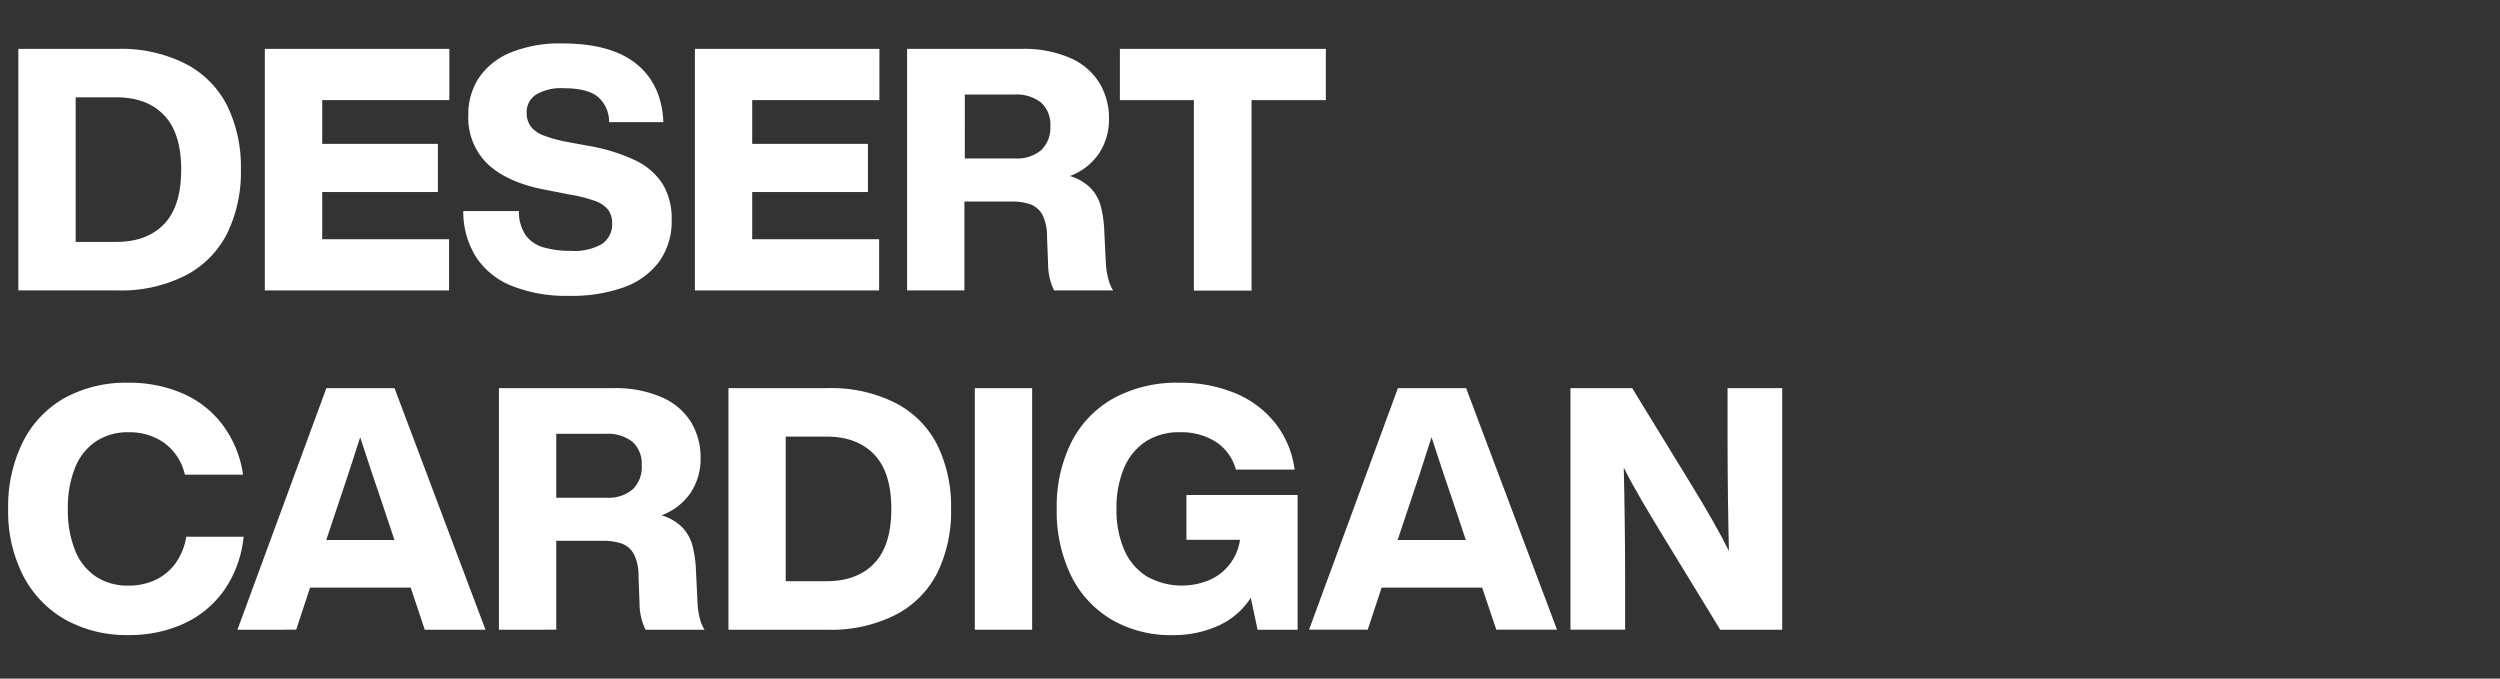 <svg xmlns="http://www.w3.org/2000/svg" viewBox="0 0 420 114"><rect x="0" y="0" width="420" height="114" fill="#333333" stroke="none"/><defs><style>.cls-1{fill:none;}.cls-2{fill:#fff;}</style></defs><g id="レイヤー_2" data-name="レイヤー 2"><g id="contents"><rect class="cls-1" width="420" height="114"/><path class="cls-2" d="M31.18,10.72a16.19,16.19,0,0,1,7,7.06A23.49,23.49,0,0,1,40.47,28.5a23.46,23.46,0,0,1-2.31,10.72,16.19,16.19,0,0,1-7,7.06,23.91,23.91,0,0,1-11.46,2.51H3.08V8.21H19.72A23.91,23.91,0,0,1,31.18,10.72ZM27.56,37.65q2.88-3,2.88-9.15t-2.88-9.15q-2.88-3-8-3H12.71V40.64h6.84Q24.68,40.64,27.56,37.65Z"/><path class="cls-2" d="M54.13,16.82v7.35H73.56v8.09H54.13v7.93H75.44v8.6H44.49V8.21h31v8.61Z"/><path class="cls-2" d="M85.91,48a12.78,12.78,0,0,1-6-4.93,14.35,14.35,0,0,1-2.08-7.61h9.35a7,7,0,0,0,1.17,4.11,5.64,5.64,0,0,0,3,2,16.09,16.09,0,0,0,4.62.57A9.07,9.07,0,0,0,101.1,41a3.94,3.94,0,0,0,1.74-3.47,3.73,3.73,0,0,0-.65-2.26A4.93,4.93,0,0,0,100,33.77a25.29,25.29,0,0,0-4.41-1.11L92.24,32q-6.61-1.14-10.09-4.24a10.76,10.76,0,0,1-3.47-8.47,11,11,0,0,1,1.79-6.24,11.81,11.81,0,0,1,5.36-4.24A21.79,21.79,0,0,1,94.52,7.3q8.15,0,12.4,3.44t4.53,9.78h-9.12a5.57,5.57,0,0,0-1.94-4.3q-1.77-1.39-5.7-1.4a8.18,8.18,0,0,0-4.64,1.08,3.47,3.47,0,0,0-1.57,3,3.84,3.84,0,0,0,.68,2.34,5,5,0,0,0,2.14,1.51,22.35,22.35,0,0,0,4.08,1.11l3.42.63a30.25,30.25,0,0,1,8,2.48,11.11,11.11,0,0,1,4.56,4,11.18,11.18,0,0,1,1.48,5.9A11.6,11.6,0,0,1,110.71,44a12.8,12.8,0,0,1-6,4.3A25.9,25.9,0,0,1,95.6,49.7,24.56,24.56,0,0,1,85.91,48Z"/><path class="cls-2" d="M126.37,16.82v7.35h19.44v8.09H126.37v7.93h21.32v8.6H116.74V8.21h31v8.61Z"/><path class="cls-2" d="M186.2,46.85a6.51,6.51,0,0,0,.8,1.94h-9.92a10.31,10.31,0,0,1-1-4.44l-.18-4.56a8.06,8.06,0,0,0-.76-3.68,3.84,3.84,0,0,0-2-1.77,9.25,9.25,0,0,0-3.25-.48h-7.87V48.79h-9.63V8.21h19.21a19.37,19.37,0,0,1,8.21,1.54,10.8,10.8,0,0,1,4.9,4.19,11.44,11.44,0,0,1,1.6,6,10.33,10.33,0,0,1-1.66,5.81,10.15,10.15,0,0,1-4.9,3.82,8.36,8.36,0,0,1,3.45,2,7,7,0,0,1,1.71,3,18.86,18.86,0,0,1,.6,4.1l.28,5.7A12.37,12.37,0,0,0,186.2,46.85ZM170.59,26.62a6.23,6.23,0,0,0,4.33-1.4,5.17,5.17,0,0,0,1.54-4,5,5,0,0,0-1.57-4,6.72,6.72,0,0,0-4.47-1.34h-8.33V26.62Z"/><path class="cls-2" d="M222.74,16.82H210.26v32h-9.69v-32H188.14V8.21h34.6Z"/><path class="cls-2" d="M11,104.11A17.93,17.93,0,0,1,3.9,96.73,23.64,23.64,0,0,1,1.37,85.5,24.21,24.21,0,0,1,3.85,74.24a17.37,17.37,0,0,1,7-7.38A21.49,21.49,0,0,1,21.6,64.3a22.48,22.48,0,0,1,9,1.76,16.78,16.78,0,0,1,6.75,5.25,18.29,18.29,0,0,1,3.48,8.43H31.06a9.12,9.12,0,0,0-3.42-5.3,10,10,0,0,0-6-1.82,9.64,9.64,0,0,0-5.53,1.54A9.52,9.52,0,0,0,12.6,78.6a18,18,0,0,0-1.2,6.9,18,18,0,0,0,1.2,6.93,9.54,9.54,0,0,0,3.47,4.41,9.64,9.64,0,0,0,5.53,1.54,10.45,10.45,0,0,0,4.48-.94,8.79,8.79,0,0,0,3.39-2.79,10.42,10.42,0,0,0,1.82-4.48h9.64a19.13,19.13,0,0,1-3.28,9,17,17,0,0,1-6.81,5.62,22,22,0,0,1-9.24,1.9A21.09,21.09,0,0,1,11,104.11Z"/><path class="cls-2" d="M69,98.72H52.09l-2.33,7.07H39.89L54.83,65.21H66.28l15.28,40.58H71.36Zm-2.73-8-2.34-7q-1.08-3.08-3.42-10.26-2.28,7.13-3.36,10.26l-2.34,7Z"/><path class="cls-2" d="M117.56,103.85a6.51,6.51,0,0,0,.8,1.94h-9.92a10.44,10.44,0,0,1-1-4.44l-.17-4.56a8,8,0,0,0-.77-3.68,3.78,3.78,0,0,0-2-1.77,9.25,9.25,0,0,0-3.25-.48H93.45v14.93H83.82V65.21H103a19.33,19.33,0,0,1,8.2,1.54,10.82,10.82,0,0,1,4.91,4.19,11.44,11.44,0,0,1,1.59,6,10.33,10.33,0,0,1-1.65,5.81,10.2,10.2,0,0,1-4.9,3.82,8.36,8.36,0,0,1,3.45,2,7.16,7.16,0,0,1,1.71,3,18.86,18.86,0,0,1,.6,4.1l.28,5.7A12.37,12.37,0,0,0,117.56,103.85ZM101.94,83.62a6.24,6.24,0,0,0,4.34-1.4,5.16,5.16,0,0,0,1.53-4,5,5,0,0,0-1.56-4,6.73,6.73,0,0,0-4.48-1.34H93.45V83.62Z"/><path class="cls-2" d="M150.48,67.72a16.16,16.16,0,0,1,7,7.06,23.49,23.49,0,0,1,2.3,10.72,23.46,23.46,0,0,1-2.3,10.72,16.16,16.16,0,0,1-7,7.06A23.84,23.84,0,0,1,139,105.79H122.38V65.21H139A23.84,23.84,0,0,1,150.48,67.72Zm-3.62,26.93q2.88-3,2.88-9.15t-2.88-9.15q-2.87-3-8-3H132V97.64h6.84Q144,97.64,146.86,94.65Z"/><path class="cls-2" d="M163.77,65.21h9.63v40.58h-9.63Z"/><path class="cls-2" d="M218,83.16v22.63h-6.73l-1.14-5.36a12.6,12.6,0,0,1-5.44,4.68,18.22,18.22,0,0,1-7.72,1.59,19.68,19.68,0,0,1-10.24-2.62,17.52,17.52,0,0,1-6.81-7.41,24.73,24.73,0,0,1-2.39-11.17A24.15,24.15,0,0,1,180,74.27a17.48,17.48,0,0,1,7.12-7.38,22.18,22.18,0,0,1,11-2.59,24,24,0,0,1,9.4,1.76,16.72,16.72,0,0,1,6.76,5.08,16,16,0,0,1,3.22,7.75h-9.87a8.08,8.08,0,0,0-3.3-4.62,10.82,10.82,0,0,0-6.16-1.65,10.15,10.15,0,0,0-5.67,1.54,9.91,9.91,0,0,0-3.65,4.44,17.1,17.1,0,0,0-1.28,6.9,16.75,16.75,0,0,0,1.31,6.9,9.82,9.82,0,0,0,3.79,4.44,12,12,0,0,0,10.52.6,8.67,8.67,0,0,0,5.13-6.75h-9V83.16Z"/><path class="cls-2" d="M249,98.72H232.11l-2.33,7.07h-9.86l14.93-40.58h11.46l15.27,40.58h-10.2Zm-2.74-8-2.34-7q-1.08-3.08-3.42-10.26-2.28,7.13-3.36,10.26l-2.34,7Z"/><path class="cls-2" d="M299.41,65.21v40.58H289L279.11,89.6c-1.13-1.86-2.27-3.75-3.39-5.67s-2.1-3.71-2.93-5.38q.22,8.83.23,18.75v8.49h-9.18V65.21h10.37l9.92,16.19q4.22,6.88,6.33,11.17-.22-8.89-.23-18.87V65.21Z"/></g></g></svg>